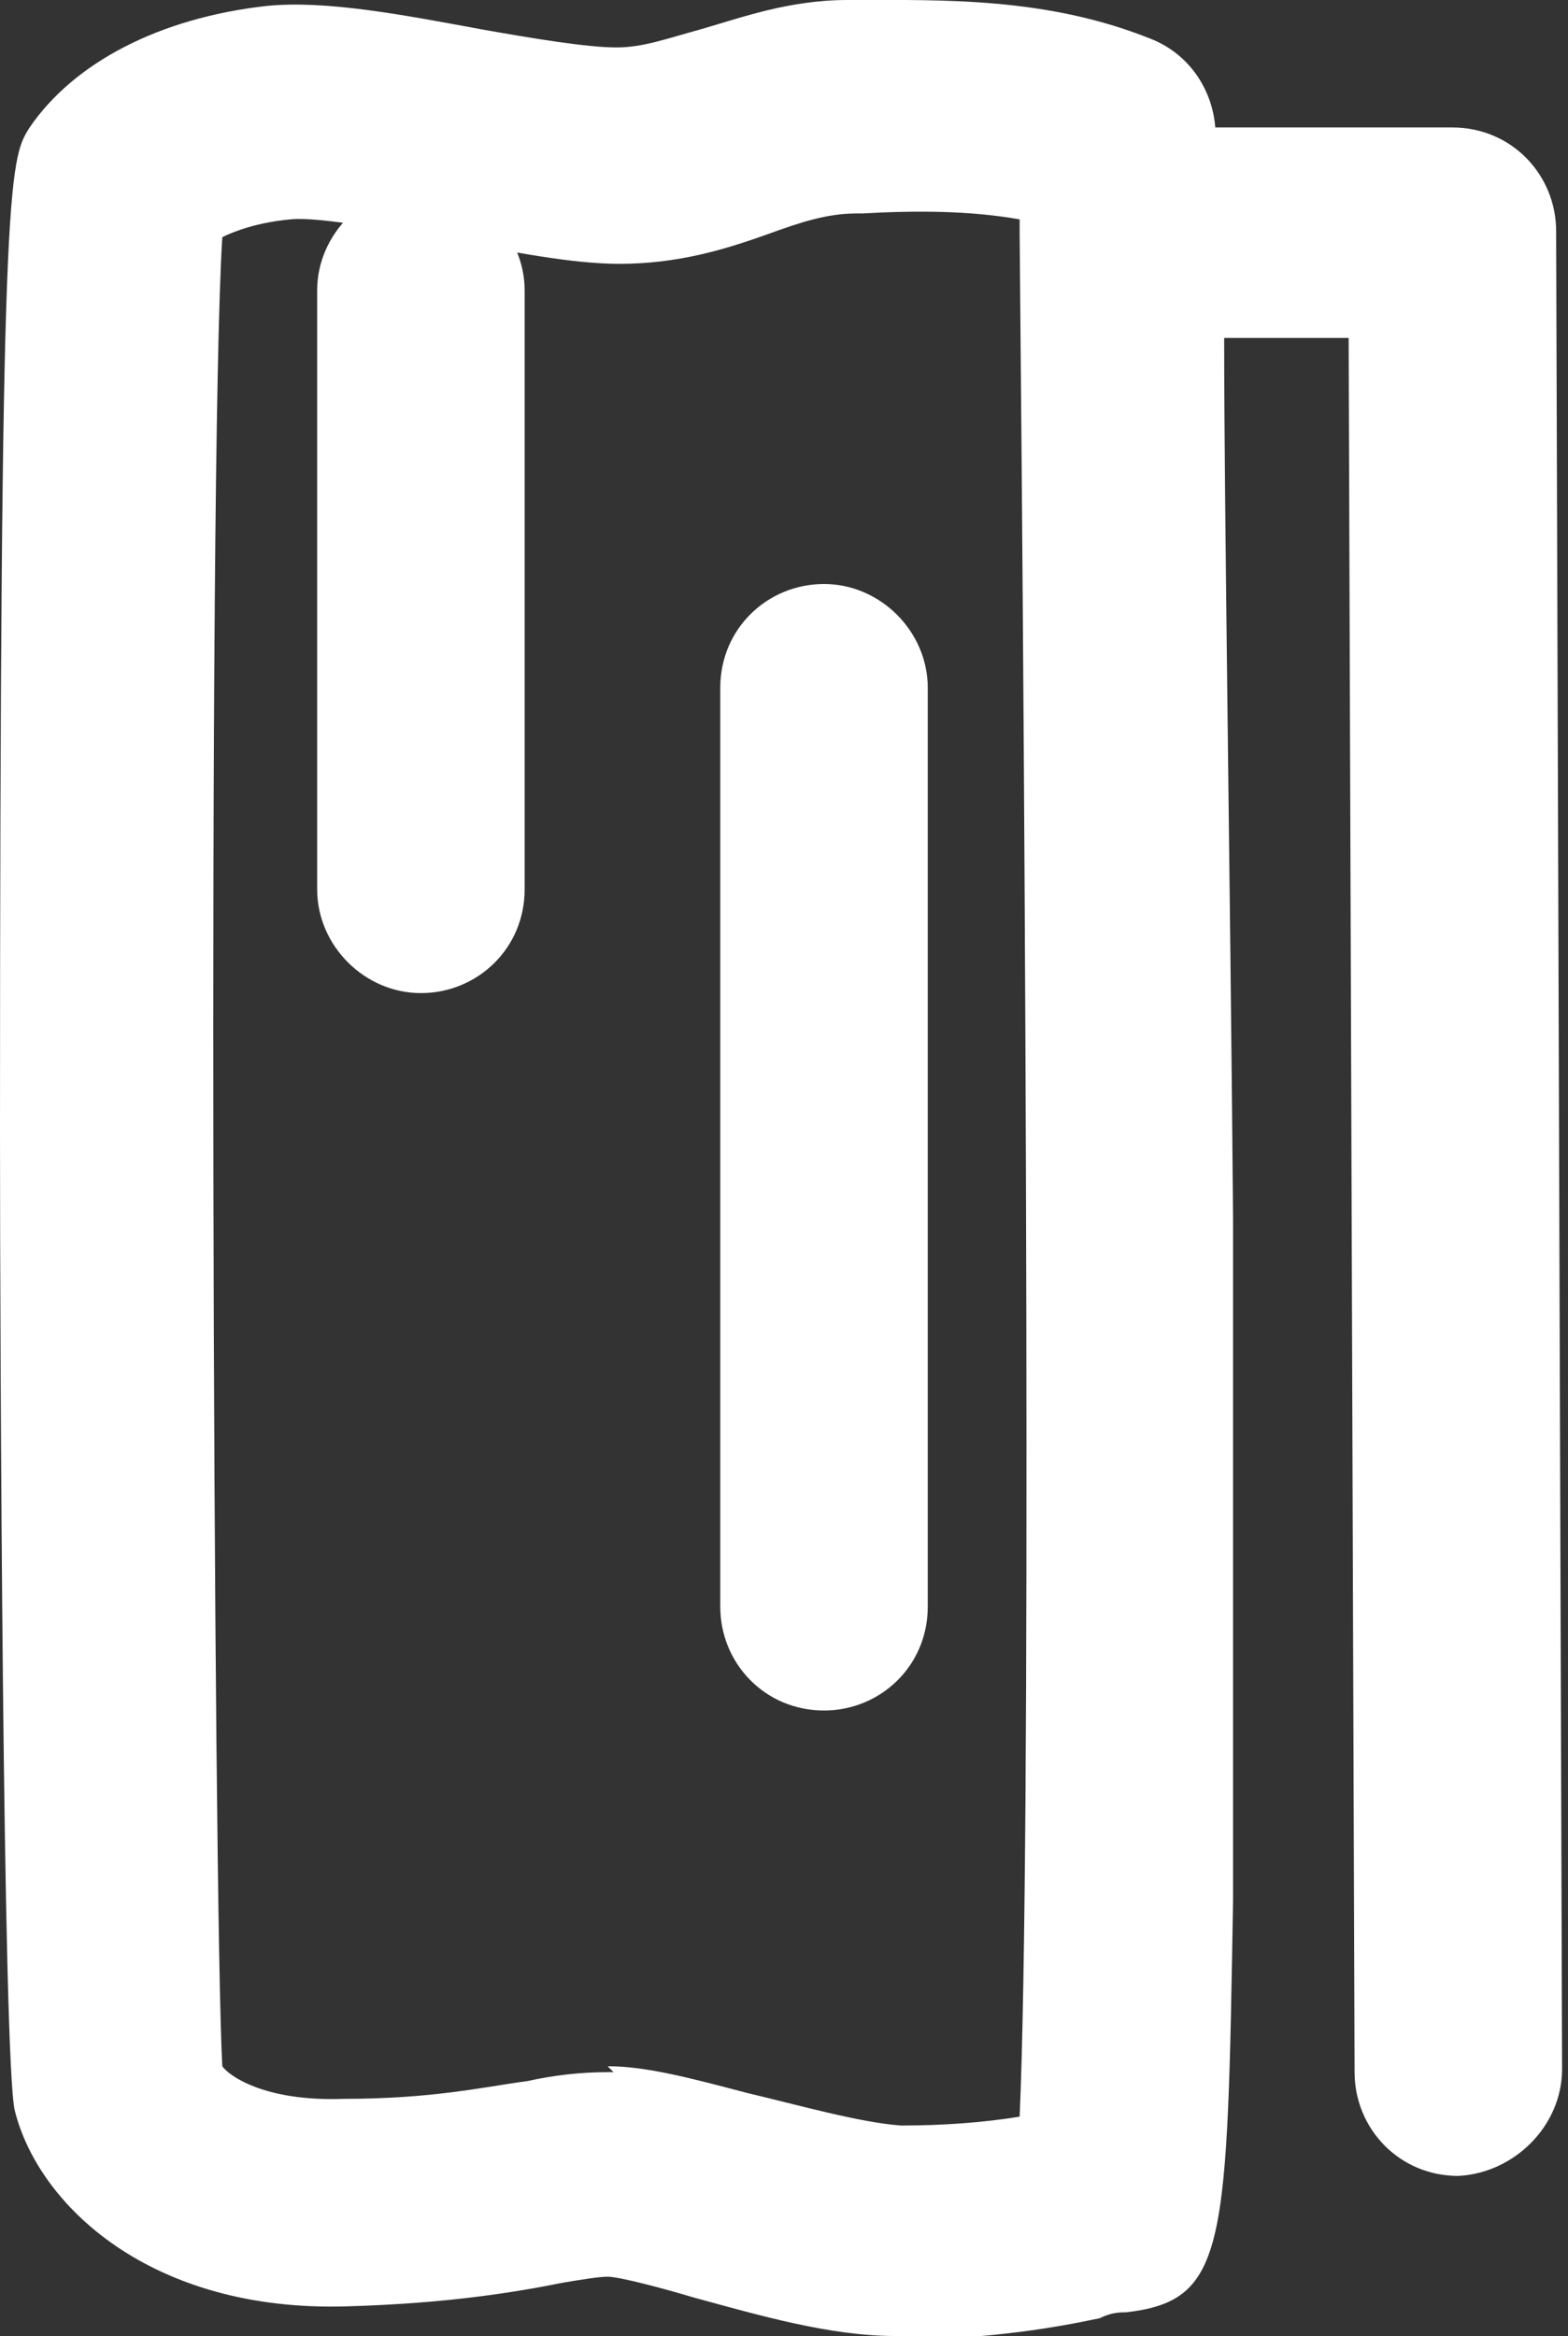 <svg viewBox="0 0 52.9 78.8" version="1.1" xmlns="http://www.w3.org/2000/svg" id="Layer_2">
  
  <rect x="0" y="0" width="52.9" height="78.8" fill="#333333" stroke="none"/>
  
  <defs>
    <style>
      .st0 {
        fill: #fff;
      }
    </style>
  </defs>
  <g id="Layer_1-2">
    <g>
      <path d="M30.9,78.8h-.7c-2.2,0-4.6-.7-6.8-1.3-1-.3-2.5-.7-2.9-.7-.3,0-.9.1-1.5.2-1.5.3-3.8.7-7.3.8-6.6.2-10.4-3.4-11.2-6.6-.4-1.6-.5-25.7-.5-33C0,6,.3,5.4,1,4.3,2.5,2.1,5.4.6,9,.2c2-.2,4.6.3,7.3.8,1.7.3,3.5.6,4.5.6h0c.9,0,1.7-.3,2.8-.6,1.4-.4,3-1,5-1h.2c3,0,6.5-.1,10,1.3,1.3.5,2.1,1.7,2.2,3h8c2,0,3.5,1.6,3.5,3.5l.2,62c0,1.9-1.6,3.5-3.5,3.6h0c-2,0-3.5-1.6-3.5-3.5l-.2-58.5h-4.2c0,5.8.2,17.8.3,29.7,0,9.7,0,17.4,0,23-.2,11.7-.2,13.5-3.6,13.9-.2,0-.5,0-.9.2-1.4.3-3.7.7-6.3.7h0ZM20.5,69.7c1.3,0,2.8.4,4.7.9,1.7.4,3.8,1,5.2,1.1,1.4,0,2.8-.1,4-.3.4-9,.2-42.4,0-63.5,0-.2,0-.4,0-.5-1.7-.3-3.5-.3-5.3-.2h-.2c-1,0-1.9.3-3,.7-1.4.5-3,1-5,1h0c-1.6,0-3.6-.4-5.7-.8-1.9-.3-4.4-.8-5.4-.7-1.1.1-1.9.4-2.3.6-.5,7.9-.3,56.3,0,61.7.2.3,1.4,1.2,4.1,1.1,3,0,4.7-.4,6.2-.6.9-.2,1.8-.3,2.7-.3h.2Z" class="st0"></path>
      <path d="M14.2,33.5c-1.9,0-3.5-1.6-3.5-3.5V9.8c0-1.9,1.6-3.5,3.5-3.5s3.5,1.6,3.5,3.5v20.2c0,2-1.6,3.5-3.5,3.5h0Z" class="st0"></path>
      <path d="M27.8,57.7c-2,0-3.5-1.6-3.5-3.5v-31c0-2,1.6-3.5,3.5-3.5s3.5,1.6,3.5,3.5v31c0,2-1.6,3.5-3.5,3.5Z" class="st0"></path>
    </g>
  </g>
</svg>